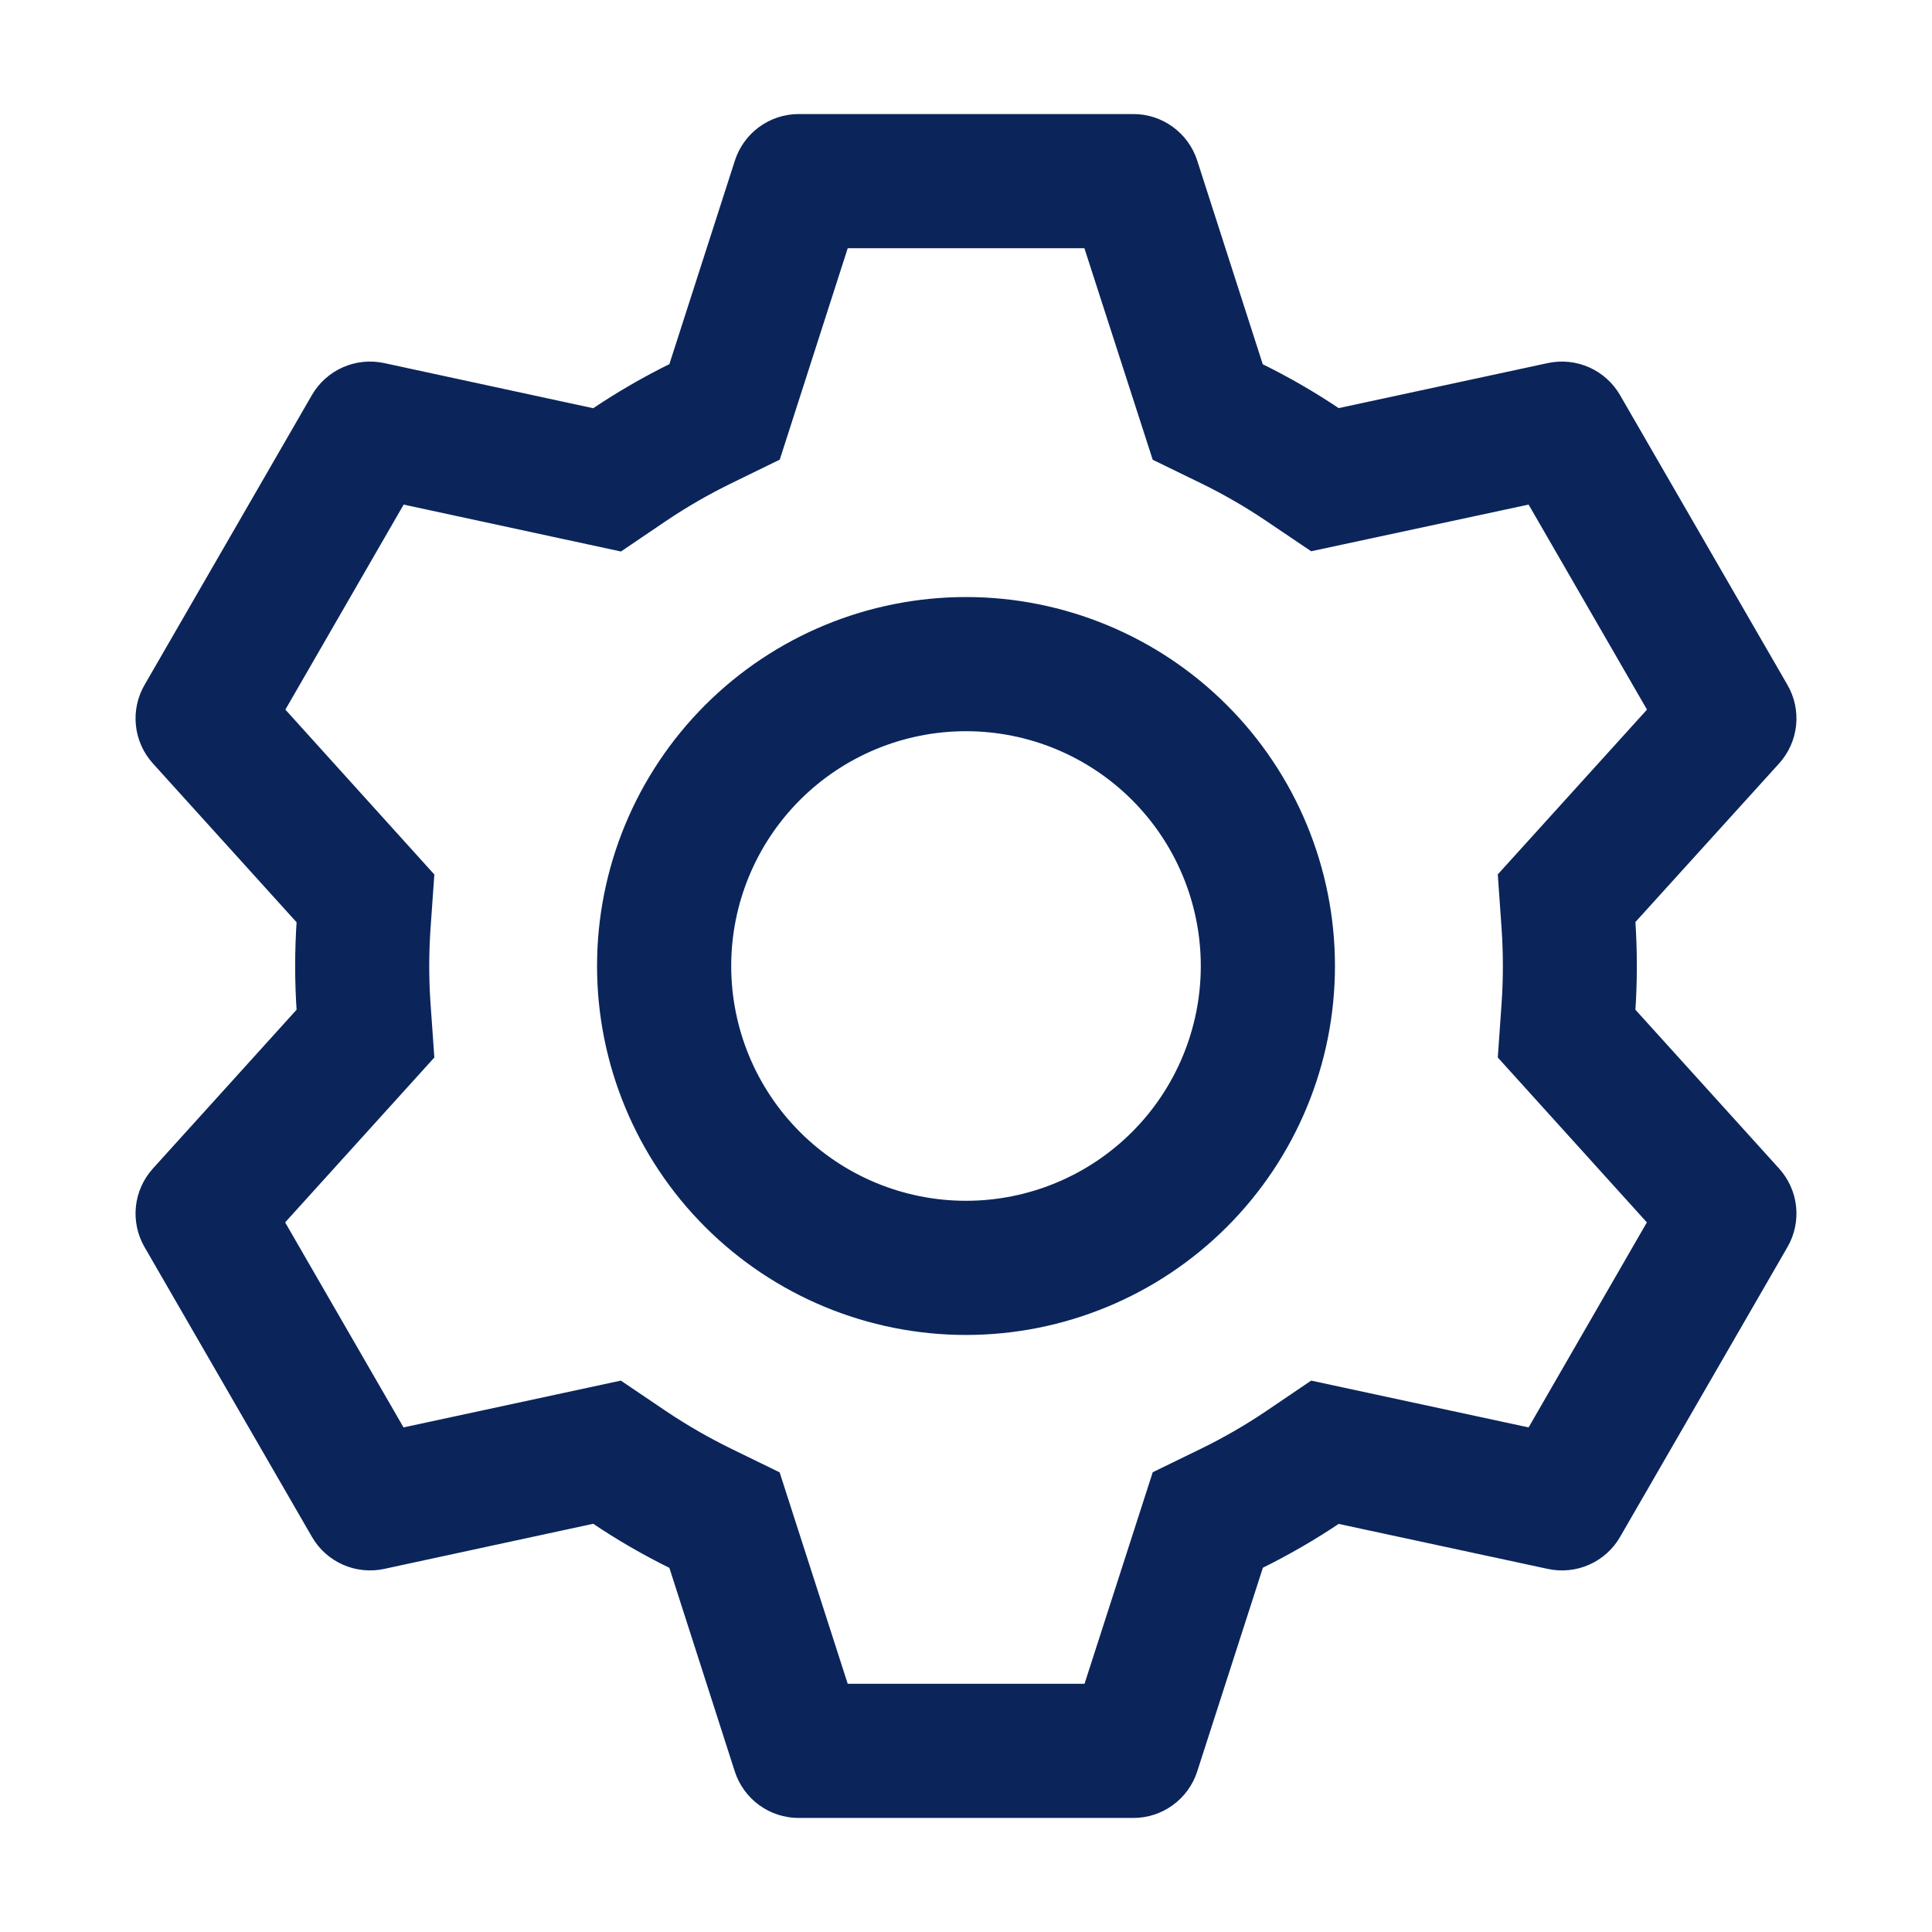 <?xml version="1.0" encoding="UTF-8"?> <svg xmlns="http://www.w3.org/2000/svg" width="72" height="72" viewBox="0 0 72 72" fill="none"> <path d="M42.237 4.5C42.713 4.5 43.177 4.651 43.562 4.932C43.947 5.212 44.233 5.608 44.379 6.061L46.854 13.752C47.894 14.261 48.888 14.832 49.837 15.476L57.739 13.774C58.205 13.675 58.691 13.726 59.126 13.92C59.561 14.114 59.923 14.441 60.16 14.854L66.397 25.65C66.636 26.063 66.737 26.541 66.686 27.015C66.635 27.489 66.434 27.934 66.114 28.287L60.691 34.272C60.77 35.42 60.77 36.571 60.691 37.719L66.114 43.713C66.434 44.066 66.635 44.511 66.686 44.985C66.737 45.459 66.636 45.937 66.397 46.35L60.16 57.15C59.923 57.562 59.56 57.889 59.125 58.082C58.69 58.275 58.205 58.325 57.739 58.225L49.837 56.525C48.892 57.163 47.894 57.739 46.858 58.248L44.379 65.939C44.233 66.392 43.947 66.788 43.562 67.068C43.177 67.349 42.713 67.5 42.237 67.5H29.763C29.287 67.5 28.823 67.349 28.438 67.068C28.053 66.788 27.767 66.392 27.621 65.939L25.151 58.252C24.114 57.745 23.114 57.167 22.158 56.52L14.261 58.225C13.795 58.325 13.309 58.274 12.874 58.08C12.439 57.886 12.077 57.559 11.839 57.145L5.603 46.35C5.364 45.937 5.263 45.459 5.314 44.985C5.365 44.511 5.566 44.066 5.886 43.713L11.309 37.719C11.23 36.574 11.23 35.426 11.309 34.281L5.886 28.287C5.566 27.934 5.365 27.489 5.314 27.015C5.263 26.541 5.364 26.063 5.603 25.65L11.839 14.85C12.077 14.438 12.44 14.111 12.875 13.918C13.31 13.725 13.795 13.675 14.261 13.774L22.158 15.48C23.112 14.836 24.111 14.256 25.151 13.748L27.625 6.061C27.771 5.609 28.055 5.215 28.439 4.934C28.822 4.654 29.284 4.502 29.759 4.5H42.233H42.237ZM40.59 9H31.41L28.854 16.951L27.131 17.793C26.283 18.208 25.465 18.68 24.683 19.206L23.09 20.286L14.918 18.522L10.328 26.478L15.93 32.679L15.795 34.587C15.73 35.528 15.73 36.472 15.795 37.413L15.93 39.321L10.319 45.522L14.913 53.478L23.085 51.718L24.678 52.794C25.461 53.32 26.279 53.792 27.126 54.207L28.849 55.048L31.41 63H40.599L43.164 55.044L44.883 54.207C45.729 53.793 46.546 53.321 47.327 52.794L48.915 51.718L57.092 53.478L61.681 45.522L56.075 39.321L56.209 37.413C56.274 36.471 56.274 35.525 56.209 34.583L56.075 32.675L61.686 26.478L57.092 18.522L48.915 20.277L47.327 19.206C46.546 18.679 45.729 18.206 44.883 17.793L43.164 16.956L40.594 9H40.59ZM36 22.5C39.58 22.5 43.014 23.922 45.546 26.454C48.078 28.986 49.5 32.42 49.5 36C49.5 39.58 48.078 43.014 45.546 45.546C43.014 48.078 39.58 49.5 36 49.5C32.42 49.5 28.986 48.078 26.454 45.546C23.922 43.014 22.5 39.58 22.5 36C22.5 32.42 23.922 28.986 26.454 26.454C28.986 23.922 32.42 22.5 36 22.5ZM36 27C33.613 27 31.324 27.948 29.636 29.636C27.948 31.324 27 33.613 27 36C27 38.387 27.948 40.676 29.636 42.364C31.324 44.052 33.613 45 36 45C38.387 45 40.676 44.052 42.364 42.364C44.052 40.676 45 38.387 45 36C45 33.613 44.052 31.324 42.364 29.636C40.676 27.948 38.387 27 36 27Z" fill="#0B255B" stroke="#0B255B" stroke-width="0.5"></path> </svg> 